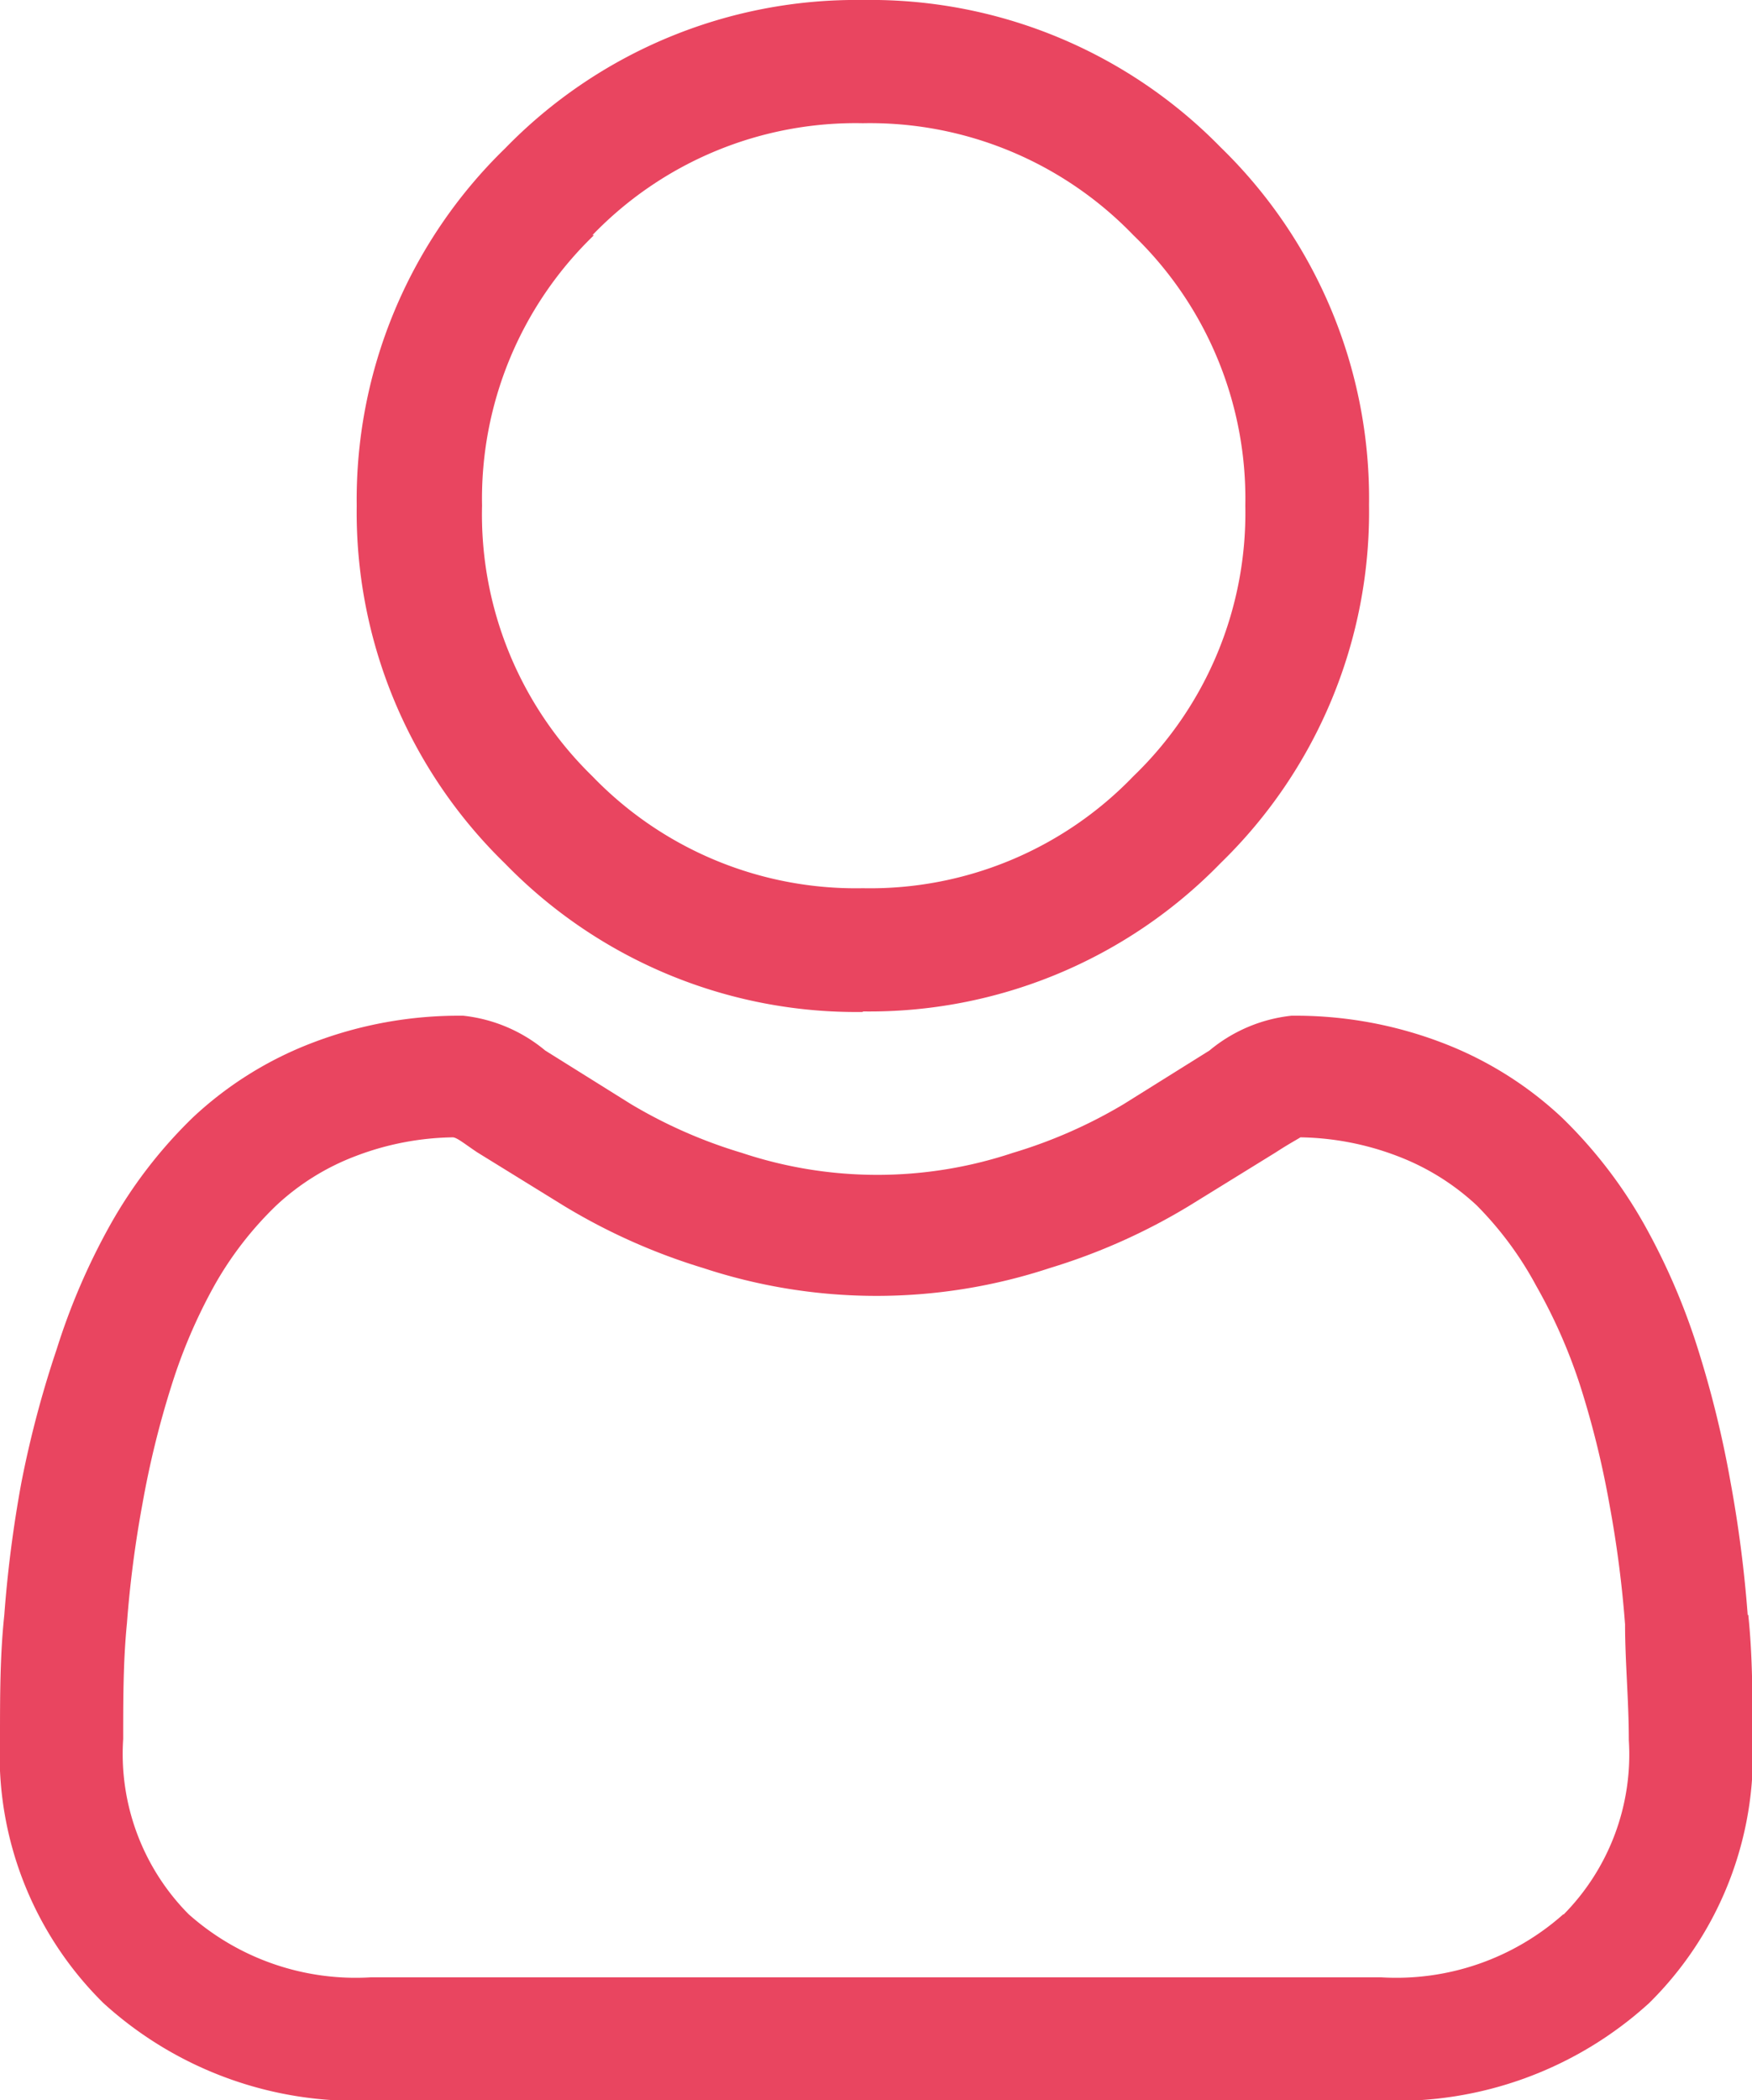 <svg xmlns="http://www.w3.org/2000/svg" viewBox="0 0 32.71 39.2"><defs><style>.cls-1{fill:#e94560;}</style></defs><title>profile-active</title><g id="Layer_2" data-name="Layer 2"><g id="OBJECTS"><path class="cls-1" d="M16.11,18.88a9.14,9.14,0,0,0,6.68-2.77,9.14,9.14,0,0,0,2.77-6.68,9.14,9.14,0,0,0-2.77-6.68A9.14,9.14,0,0,0,16.11,0,9.14,9.14,0,0,0,9.43,2.77,9.14,9.14,0,0,0,6.66,9.44a9.14,9.14,0,0,0,2.77,6.68,9.14,9.14,0,0,0,6.68,2.77ZM11.06,4.39A6.82,6.82,0,0,1,16.11,2.3a6.83,6.83,0,0,1,5.05,2.09,6.83,6.83,0,0,1,2.09,5.05,6.82,6.82,0,0,1-2.09,5.05,6.82,6.82,0,0,1-5.05,2.09,6.83,6.83,0,0,1-5.05-2.09A6.82,6.82,0,0,1,9,9.44a6.83,6.83,0,0,1,2.09-5.05Zm0,0"/><path class="cls-1" d="M32.63,30.15a23.4,23.4,0,0,0-.32-2.48,19.6,19.6,0,0,0-.61-2.49,12.33,12.33,0,0,0-1-2.32,8.76,8.76,0,0,0-1.54-2,6.81,6.81,0,0,0-2.22-1.39,7.67,7.67,0,0,0-2.83-.51,2.87,2.87,0,0,0-1.53.65l-1.6,1a9.15,9.15,0,0,1-2.07.91,8,8,0,0,1-5.06,0,9.14,9.14,0,0,1-2.07-.91l-1.6-1a2.87,2.87,0,0,0-1.53-.65,7.65,7.65,0,0,0-2.83.51,6.81,6.81,0,0,0-2.22,1.39,8.76,8.76,0,0,0-1.54,2,12.33,12.33,0,0,0-1,2.32A19.6,19.6,0,0,0,.4,27.67a23.07,23.07,0,0,0-.32,2.48C0,30.9,0,31.67,0,32.46a6.51,6.51,0,0,0,1.93,4.93,7,7,0,0,0,5,1.82H25.79a7,7,0,0,0,5-1.82,6.51,6.51,0,0,0,1.93-4.93c0-.79,0-1.57-.08-2.32Zm-3.44,5.58a4.69,4.69,0,0,1-3.4,1.18H6.92a4.69,4.69,0,0,1-3.4-1.18A4.25,4.25,0,0,1,2.3,32.46c0-.73,0-1.46.07-2.16a20.9,20.9,0,0,1,.29-2.23,17.3,17.3,0,0,1,.54-2.2A10,10,0,0,1,4,24,6.49,6.49,0,0,1,5.16,22.5a4.5,4.5,0,0,1,1.48-.92,5.29,5.29,0,0,1,1.81-.35c.08,0,.22.12.46.28l1.62,1a11.39,11.39,0,0,0,2.6,1.16,10.33,10.33,0,0,0,6.47,0,11.4,11.4,0,0,0,2.6-1.16l1.62-1c.23-.15.38-.23.46-.28a5.29,5.29,0,0,1,1.81.35,4.52,4.52,0,0,1,1.48.92A6.48,6.48,0,0,1,28.68,24a10,10,0,0,1,.83,1.89,17.18,17.18,0,0,1,.54,2.2,20.94,20.94,0,0,1,.29,2.23h0c0,.69.07,1.42.07,2.16a4.25,4.25,0,0,1-1.22,3.26Zm0,0"/></g></g></svg>